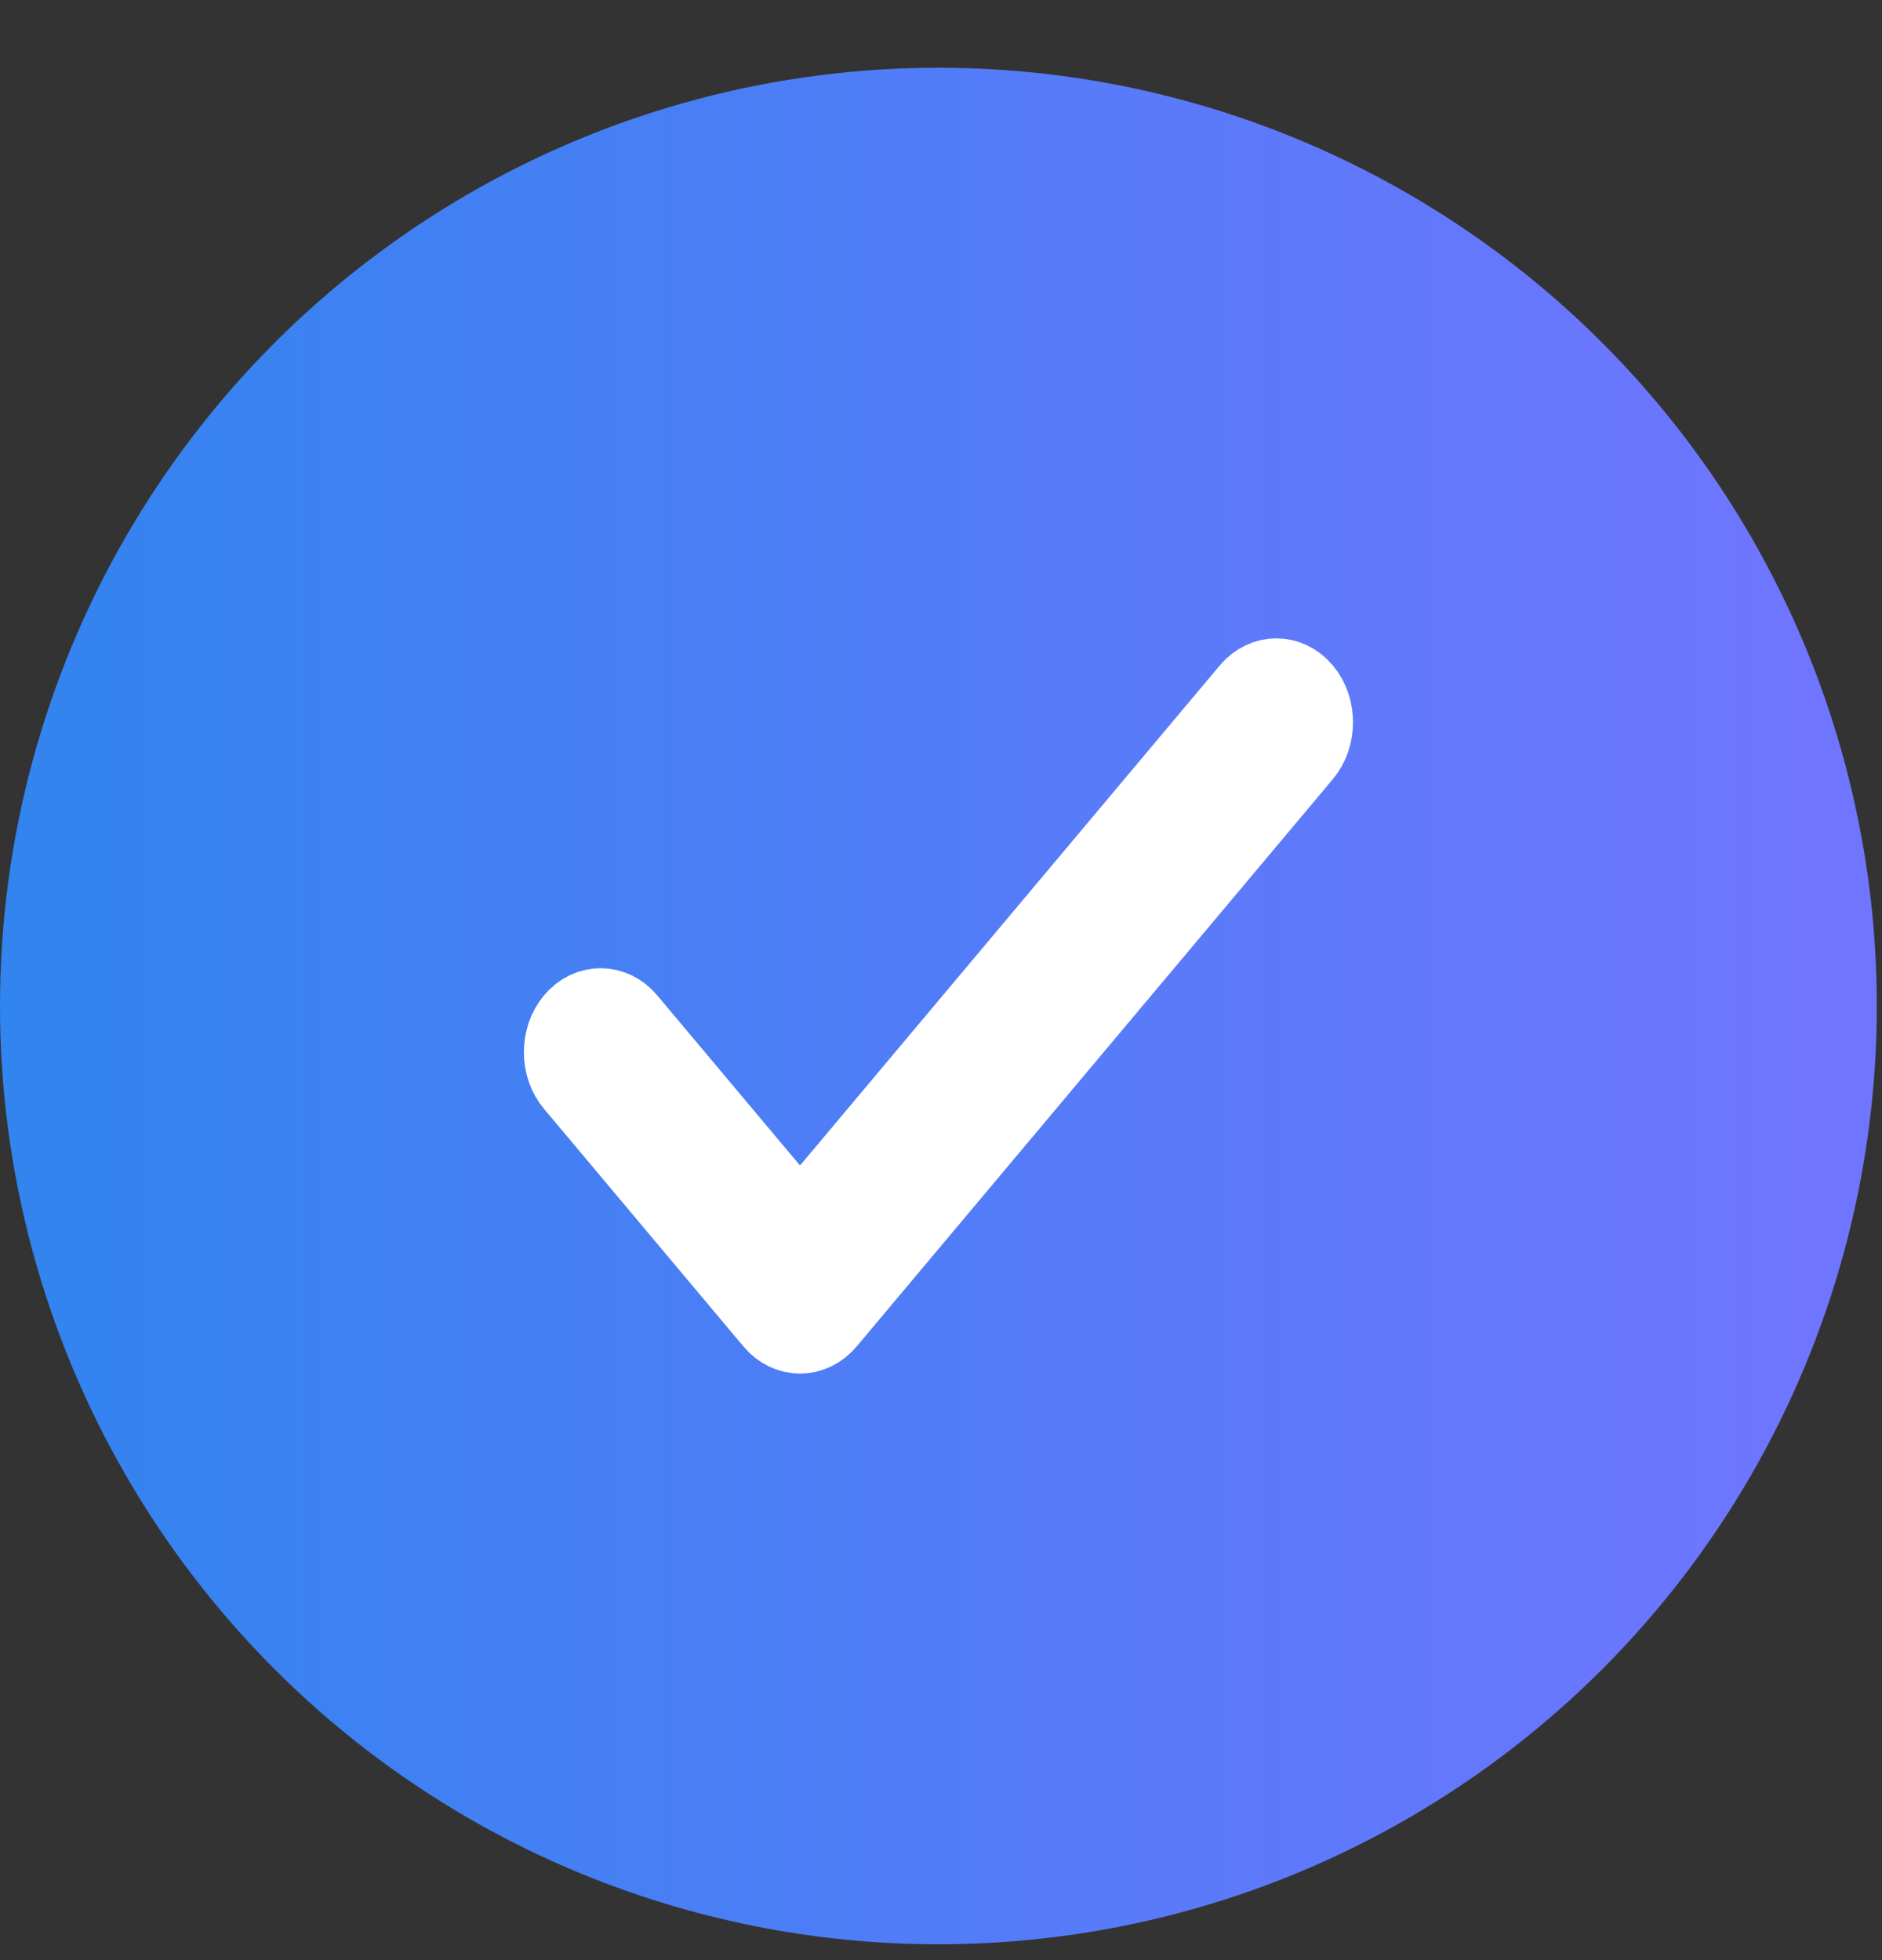 <svg xmlns="http://www.w3.org/2000/svg" width="24" height="25" viewBox="0 0 24 25" fill="none"><rect x="0" y="0" width="24" height="25" fill="#333333" stroke="none"/><circle cx="11.967" cy="12.831" r="11.967" fill="url(#paint0_linear)"></circle><path d="M16.614 8.809C16.428 8.586 16.125 8.586 15.938 8.809L10.202 15.643L7.998 13.016C7.811 12.793 7.508 12.793 7.321 13.016C7.134 13.239 7.134 13.6 7.321 13.822L9.864 16.852C10.051 17.075 10.354 17.075 10.541 16.852L16.614 9.616C16.801 9.393 16.801 9.032 16.614 8.809Z" fill="white" stroke="white"></path><defs><linearGradient id="paint0_linear" x1="22.891" y1="13.433" x2="0.159" y2="13.433" gradientUnits="userSpaceOnUse"><stop stop-color="#6F75FF"></stop><stop offset="1" stop-color="#3284EF"></stop></linearGradient></defs></svg>